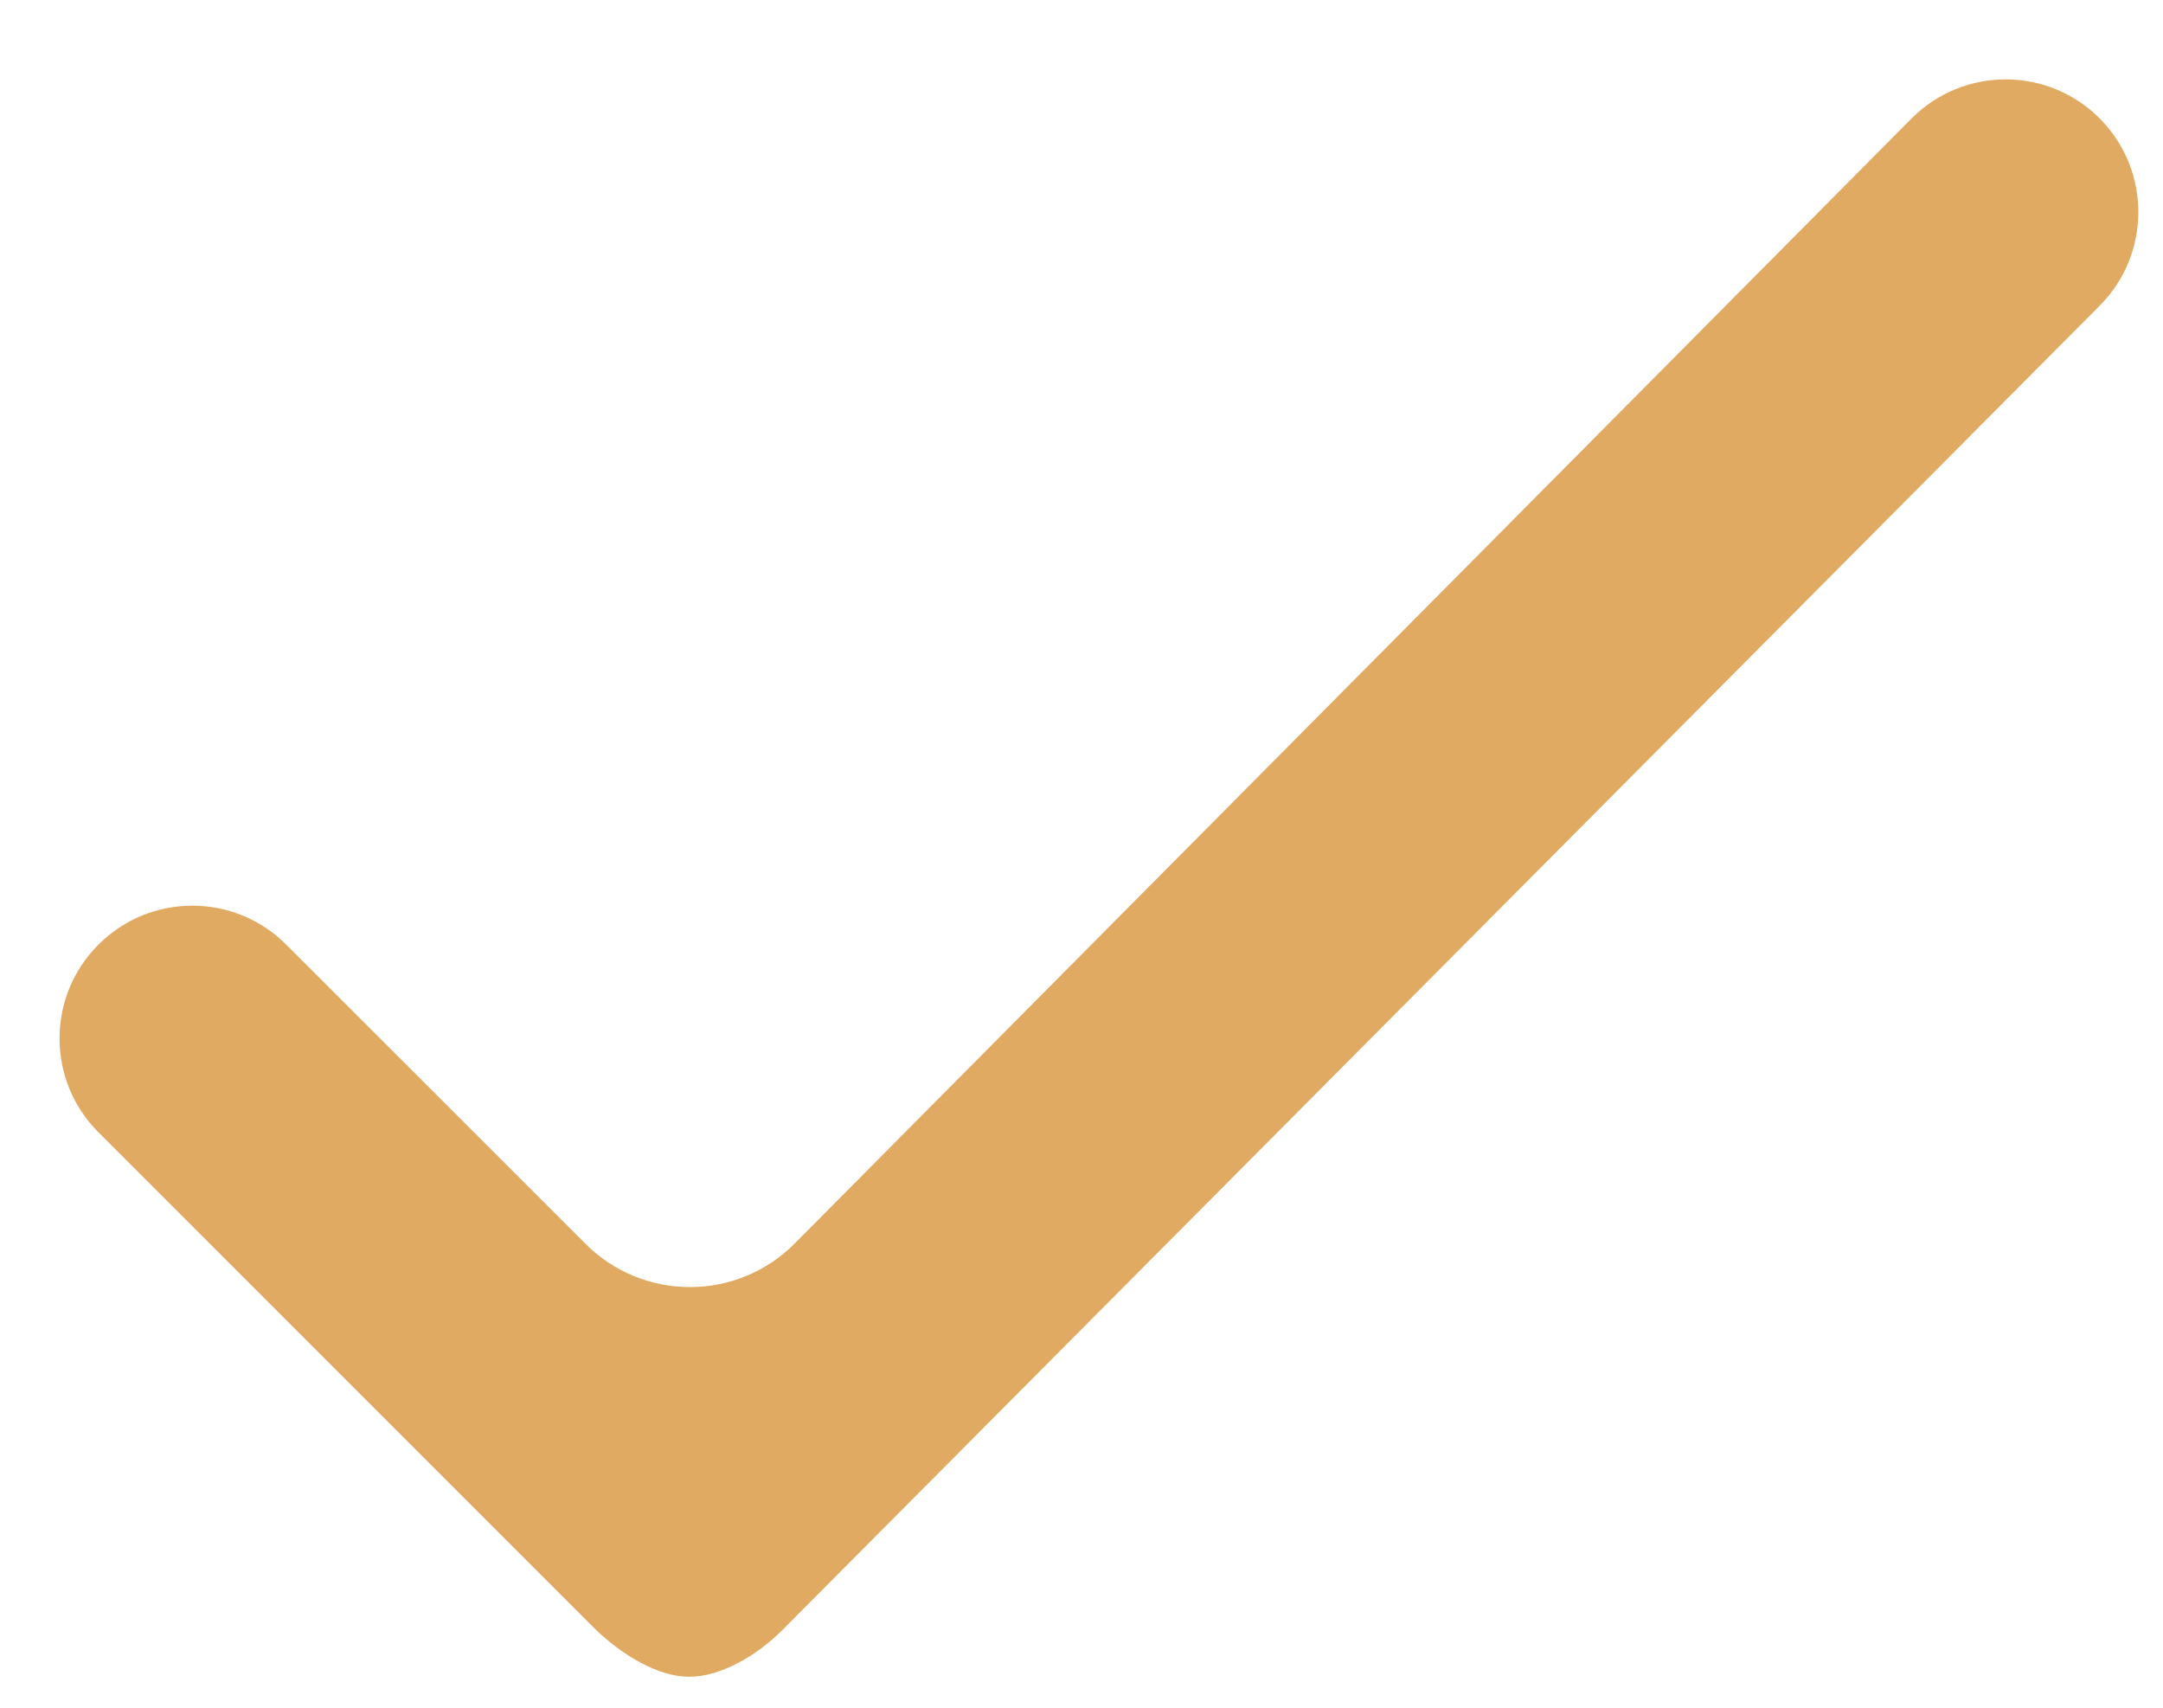 <svg width="19" height="15" viewBox="0 0 19 15" fill="none" xmlns="http://www.w3.org/2000/svg">
<path d="M6.87 14.32C6.647 14.543 6.332 14.728 6.054 14.728C5.776 14.728 5.461 14.533 5.23 14.311L0.865 9.946C0.409 9.491 0.409 8.752 0.865 8.297C1.32 7.841 2.059 7.841 2.514 8.297L5.143 10.925C5.651 11.433 6.475 11.432 6.981 10.922L16.79 1.042C17.251 0.578 18.002 0.583 18.456 1.053C18.897 1.509 18.892 2.235 18.444 2.685L6.87 14.32Z" fill="#E0AA63"/>
</svg>
